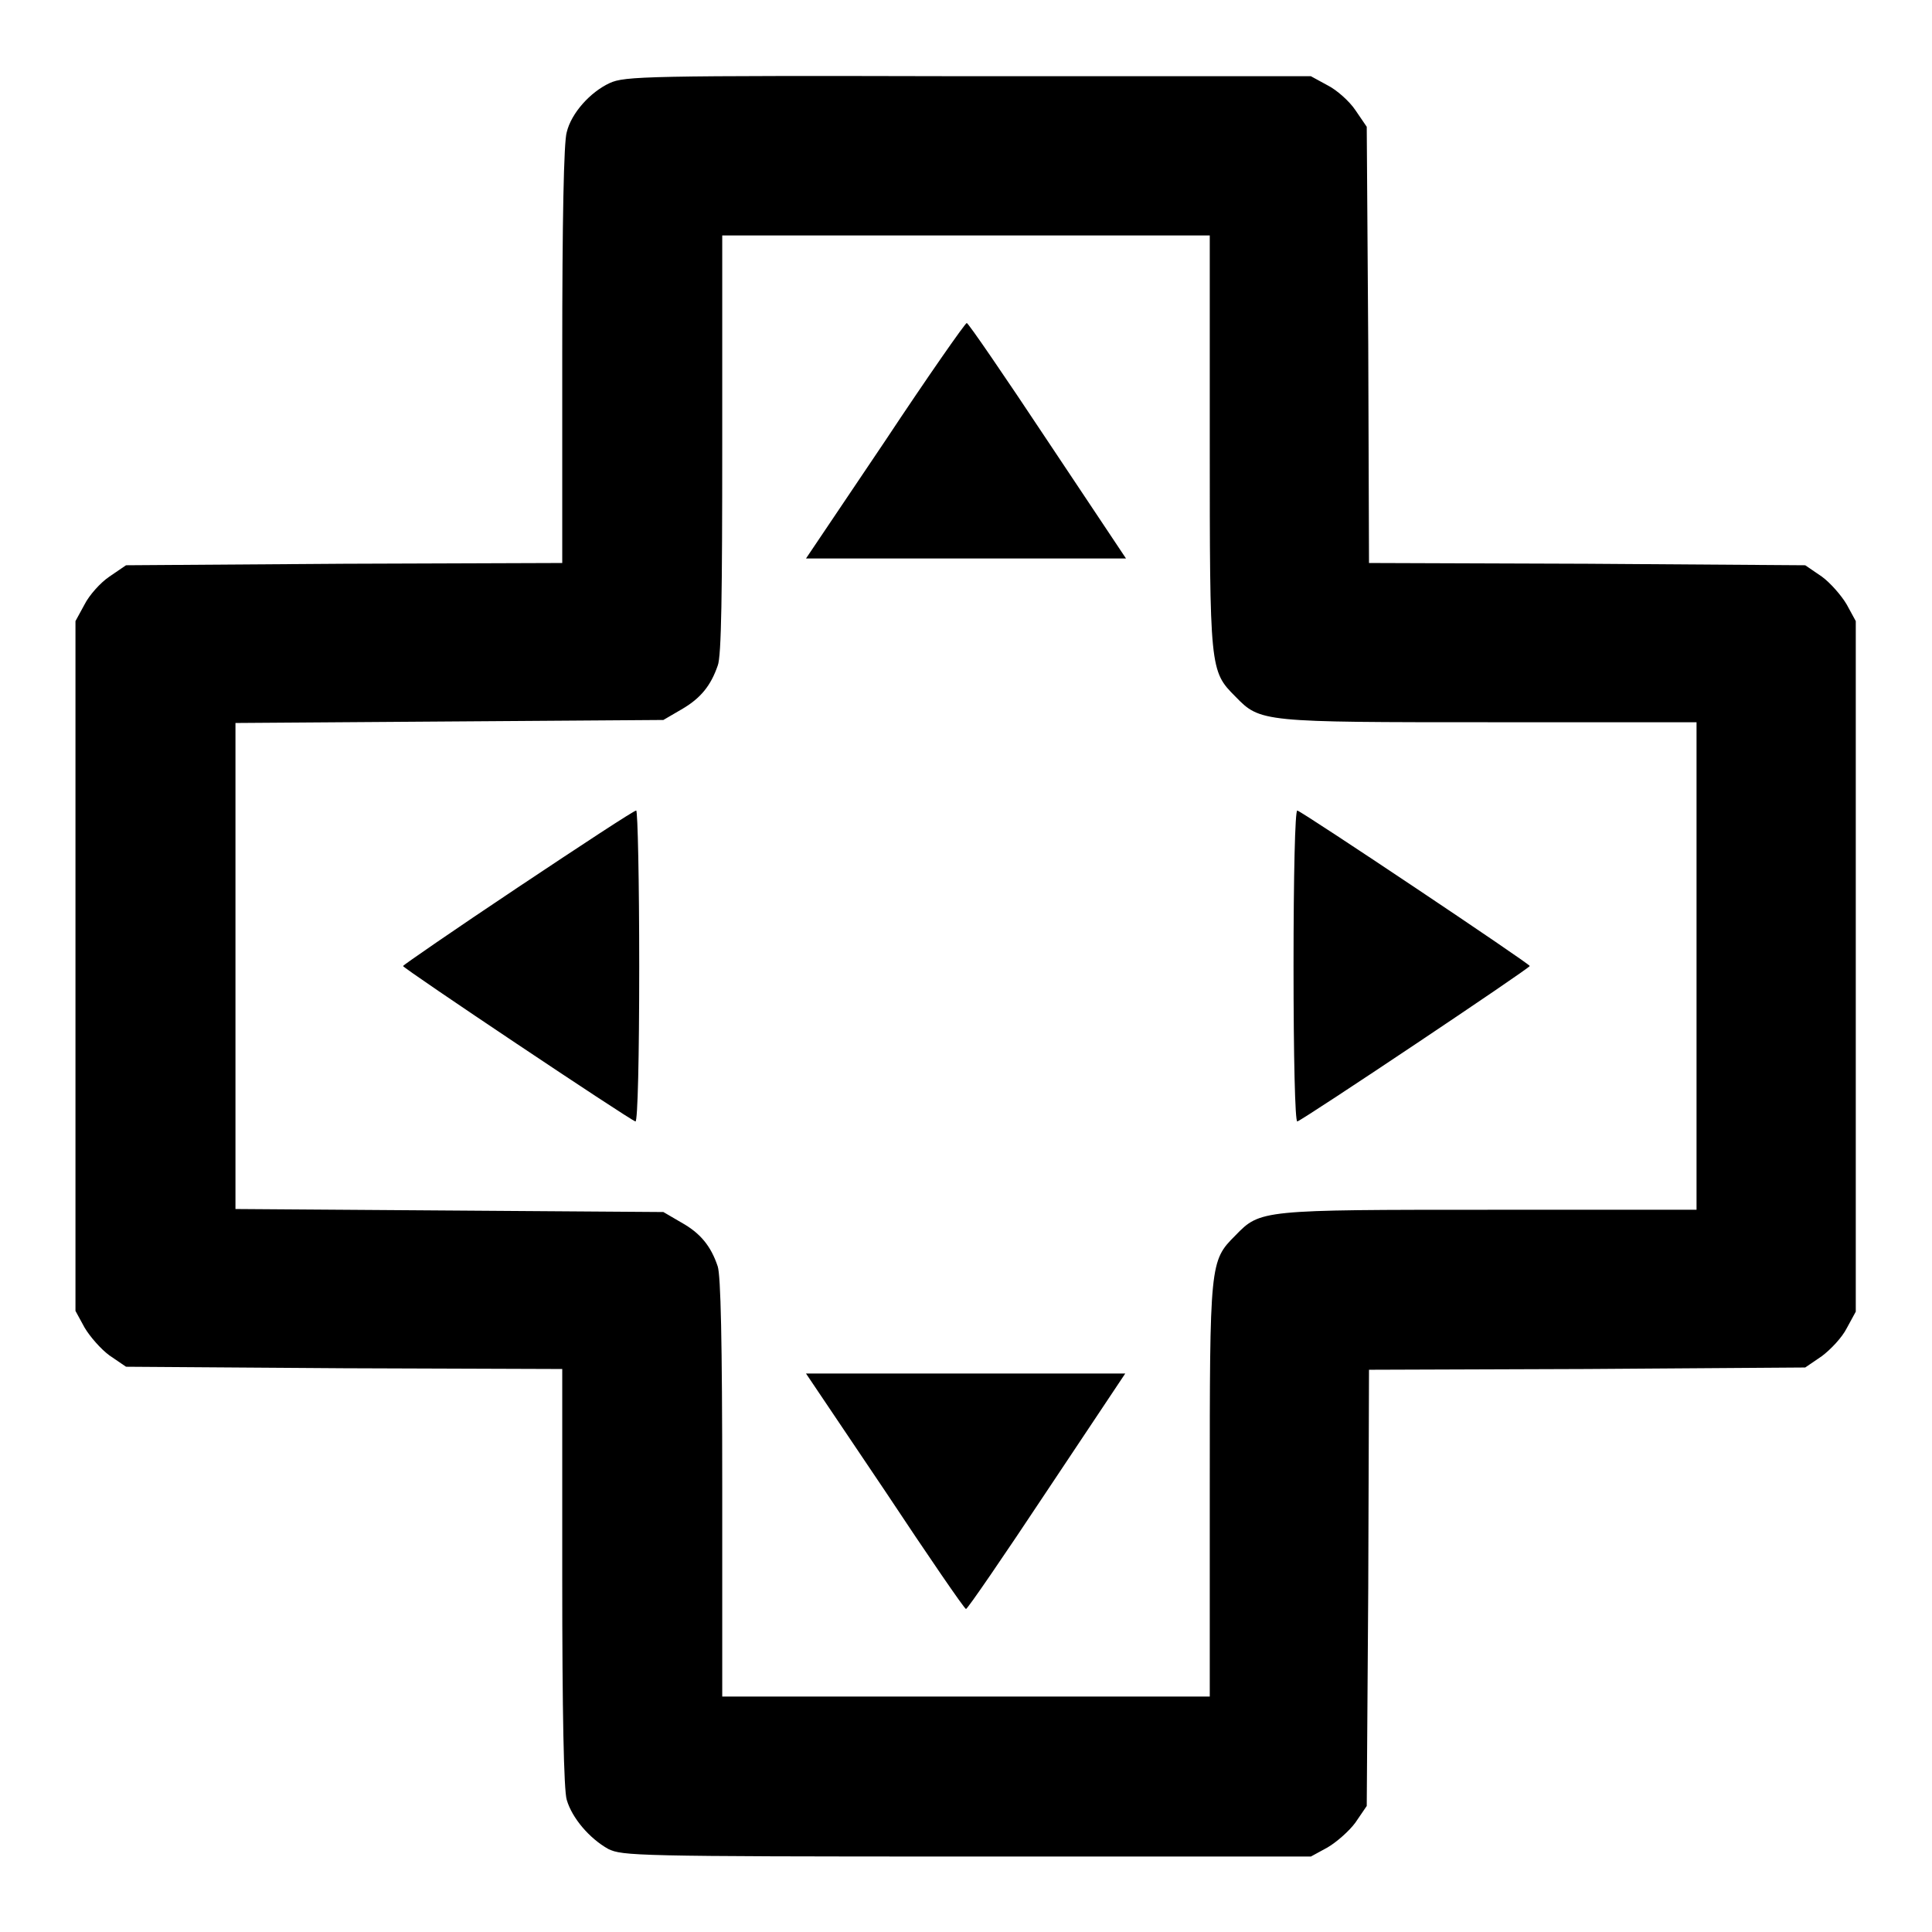 <?xml version="1.0" encoding="utf-8"?>
<!-- Svg Vector Icons : http://www.onlinewebfonts.com/icon -->
<!DOCTYPE svg PUBLIC "-//W3C//DTD SVG 1.1//EN" "http://www.w3.org/Graphics/SVG/1.1/DTD/svg11.dtd">
<svg version="1.1" xmlns="http://www.w3.org/2000/svg" xmlns:xlink="http://www.w3.org/1999/xlink" x="0px" y="0px" viewBox="0 0 256 256" enable-background="new 0 0 256 256" xml:space="preserve">
<g><g><g><path fill="#000000" d="M80.8,11c-2.6,1.2-5.1,4-5.7,6.5c-0.4,1.2-0.6,11.8-0.6,29.5v27.6l-28.9,0.1l-28.9,0.2l-2.2,1.5c-1.2,0.8-2.7,2.5-3.3,3.7L10,82.3V128v45.7l1.2,2.2c0.7,1.2,2.2,2.9,3.3,3.7l2.2,1.5l28.9,0.2l28.9,0.1v27.6c0,17.7,0.2,28.3,0.6,29.5c0.7,2.4,3,5.1,5.5,6.5c1.9,0.9,3.4,1,47.5,1h45.6l2.2-1.2c1.2-0.7,2.9-2.2,3.7-3.3l1.5-2.2l0.2-28.9l0.1-28.9l28.9-0.1l28.9-0.2l2.2-1.5c1.2-0.9,2.7-2.5,3.3-3.7l1.2-2.2V128V82.3l-1.2-2.2c-0.7-1.2-2.2-2.9-3.3-3.7l-2.2-1.5l-28.9-0.2l-28.9-0.1l-0.1-28.9l-0.2-28.9l-1.5-2.2c-0.8-1.2-2.5-2.7-3.7-3.3l-2.2-1.2h-45.4C85.4,10,82.8,10.1,80.8,11z M160.3,58.3c0,30.4,0,30.6,3.4,34c3.3,3.4,3.5,3.4,34,3.4h27.1V128v32.3h-27.1c-30.6,0-30.7,0-34,3.4c-3.4,3.4-3.4,3.6-3.4,34v27.1H128H95.7v-27.7c0-19.5-0.2-28.1-0.6-29.3c-0.9-2.7-2.3-4.4-4.8-5.8l-2.4-1.4l-28.3-0.2l-28.4-0.2V128V95.8l28.3-0.2l28.4-0.2l2.4-1.4c2.6-1.5,3.9-3.2,4.8-5.8c0.5-1.2,0.6-9.8,0.6-29.3V31.2H128h32.3V58.3z"/><path fill="#000000" d="M117.3,58.4L106.8,74H128h21.2l-10.4-15.6c-5.7-8.6-10.5-15.6-10.7-15.6S123,49.8,117.3,58.4z"/><path fill="#000000" d="M68.6,117.6c-8.4,5.6-15.2,10.3-15.2,10.4c0,0.3,29.9,20.3,30.8,20.6c0.3,0.1,0.5-8.6,0.5-20.5c0-11.4-0.2-20.7-0.4-20.7C84,107.4,77,112,68.6,117.6z"/><path fill="#000000" d="M171.4,128c0,12,0.2,20.7,0.5,20.6c0.9-0.3,30.8-20.3,30.8-20.6s-29.9-20.3-30.8-20.6C171.6,107.3,171.4,116,171.4,128z"/><path fill="#000000" d="M117.3,197.6c5.7,8.6,10.5,15.6,10.7,15.6s5-7,10.7-15.6l10.4-15.6H128h-21.2L117.3,197.6z"/></g></g></g>
</svg>